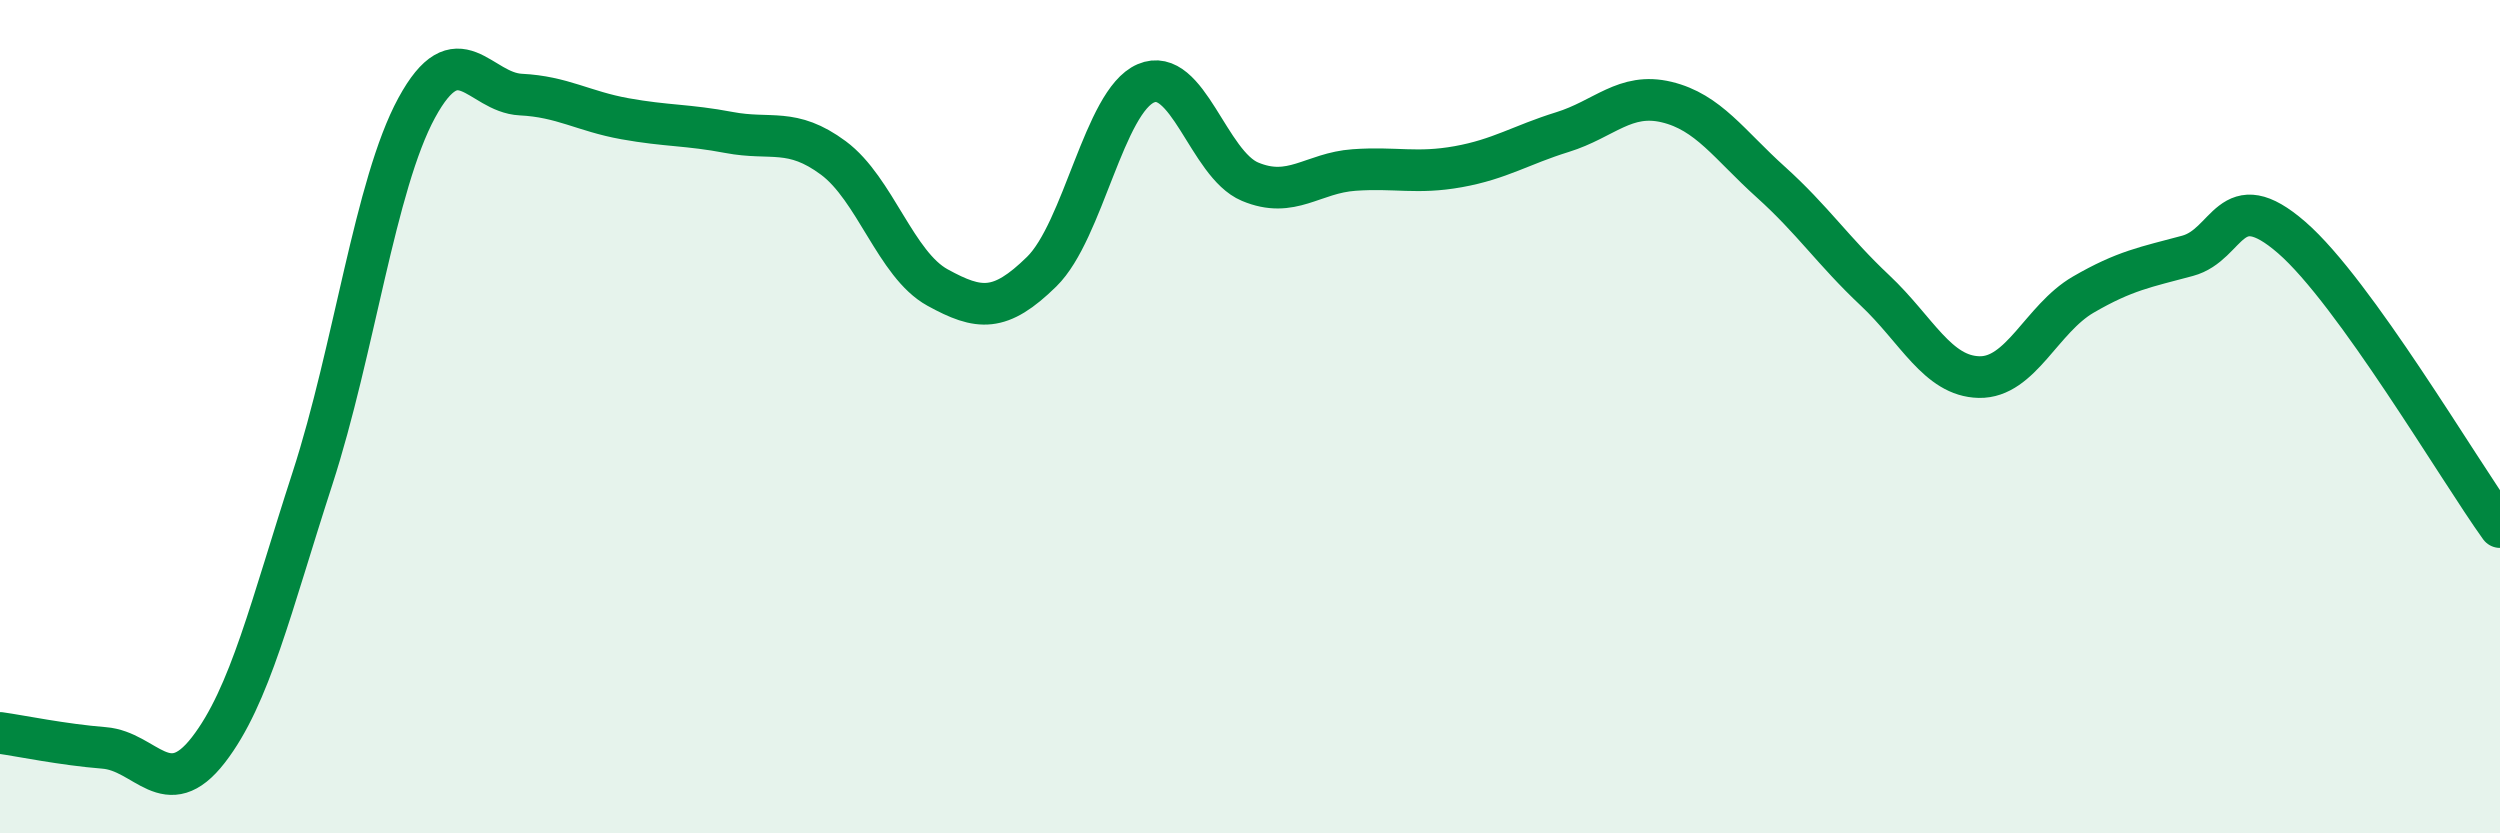 
    <svg width="60" height="20" viewBox="0 0 60 20" xmlns="http://www.w3.org/2000/svg">
      <path
        d="M 0,17.59 C 0.5,17.66 1.5,17.87 2.5,17.95 C 3.5,18.03 4,19.29 5,18 C 6,16.71 6.5,14.56 7.5,11.48 C 8.5,8.4 9,4.43 10,2.59 C 11,0.75 11.5,2.22 12.5,2.27 C 13.5,2.32 14,2.67 15,2.85 C 16,3.03 16.5,2.99 17.5,3.18 C 18.5,3.37 19,3.05 20,3.79 C 21,4.53 21.5,6.35 22.5,6.9 C 23.5,7.45 24,7.5 25,6.52 C 26,5.54 26.5,2.43 27.5,2 C 28.5,1.57 29,3.94 30,4.36 C 31,4.78 31.5,4.15 32.5,4.08 C 33.5,4.01 34,4.18 35,4 C 36,3.82 36.5,3.48 37.5,3.17 C 38.5,2.86 39,2.21 40,2.45 C 41,2.69 41.5,3.47 42.5,4.37 C 43.5,5.27 44,6.03 45,6.97 C 46,7.91 46.5,9.03 47.5,9.05 C 48.5,9.07 49,7.65 50,7.07 C 51,6.49 51.5,6.41 52.5,6.14 C 53.5,5.87 53.5,4.4 55,5.7 C 56.5,7 59,11.26 60,12.65L60 20L0 20Z"
        fill="#008740"
        opacity="0.1"
        stroke-linecap="round"
        stroke-linejoin="round"
      />
      <path
        d="M 0,17.59 C 0.5,17.66 1.5,17.87 2.5,17.95 C 3.5,18.03 4,19.29 5,18 C 6,16.71 6.5,14.56 7.5,11.48 C 8.5,8.4 9,4.43 10,2.59 C 11,0.75 11.5,2.22 12.5,2.27 C 13.5,2.32 14,2.67 15,2.85 C 16,3.03 16.5,2.99 17.5,3.18 C 18.5,3.37 19,3.05 20,3.79 C 21,4.53 21.5,6.35 22.5,6.9 C 23.5,7.45 24,7.5 25,6.52 C 26,5.54 26.5,2.43 27.5,2 C 28.5,1.57 29,3.94 30,4.36 C 31,4.78 31.5,4.15 32.5,4.08 C 33.5,4.01 34,4.18 35,4 C 36,3.82 36.5,3.48 37.5,3.17 C 38.5,2.86 39,2.21 40,2.45 C 41,2.69 41.5,3.47 42.5,4.37 C 43.5,5.27 44,6.03 45,6.97 C 46,7.91 46.5,9.03 47.5,9.05 C 48.5,9.07 49,7.65 50,7.07 C 51,6.49 51.5,6.41 52.5,6.14 C 53.5,5.87 53.5,4.4 55,5.7 C 56.5,7 59,11.26 60,12.65"
        stroke="#008740"
        stroke-width="1"
        fill="none"
        stroke-linecap="round"
        stroke-linejoin="round"
      />
    </svg>
  